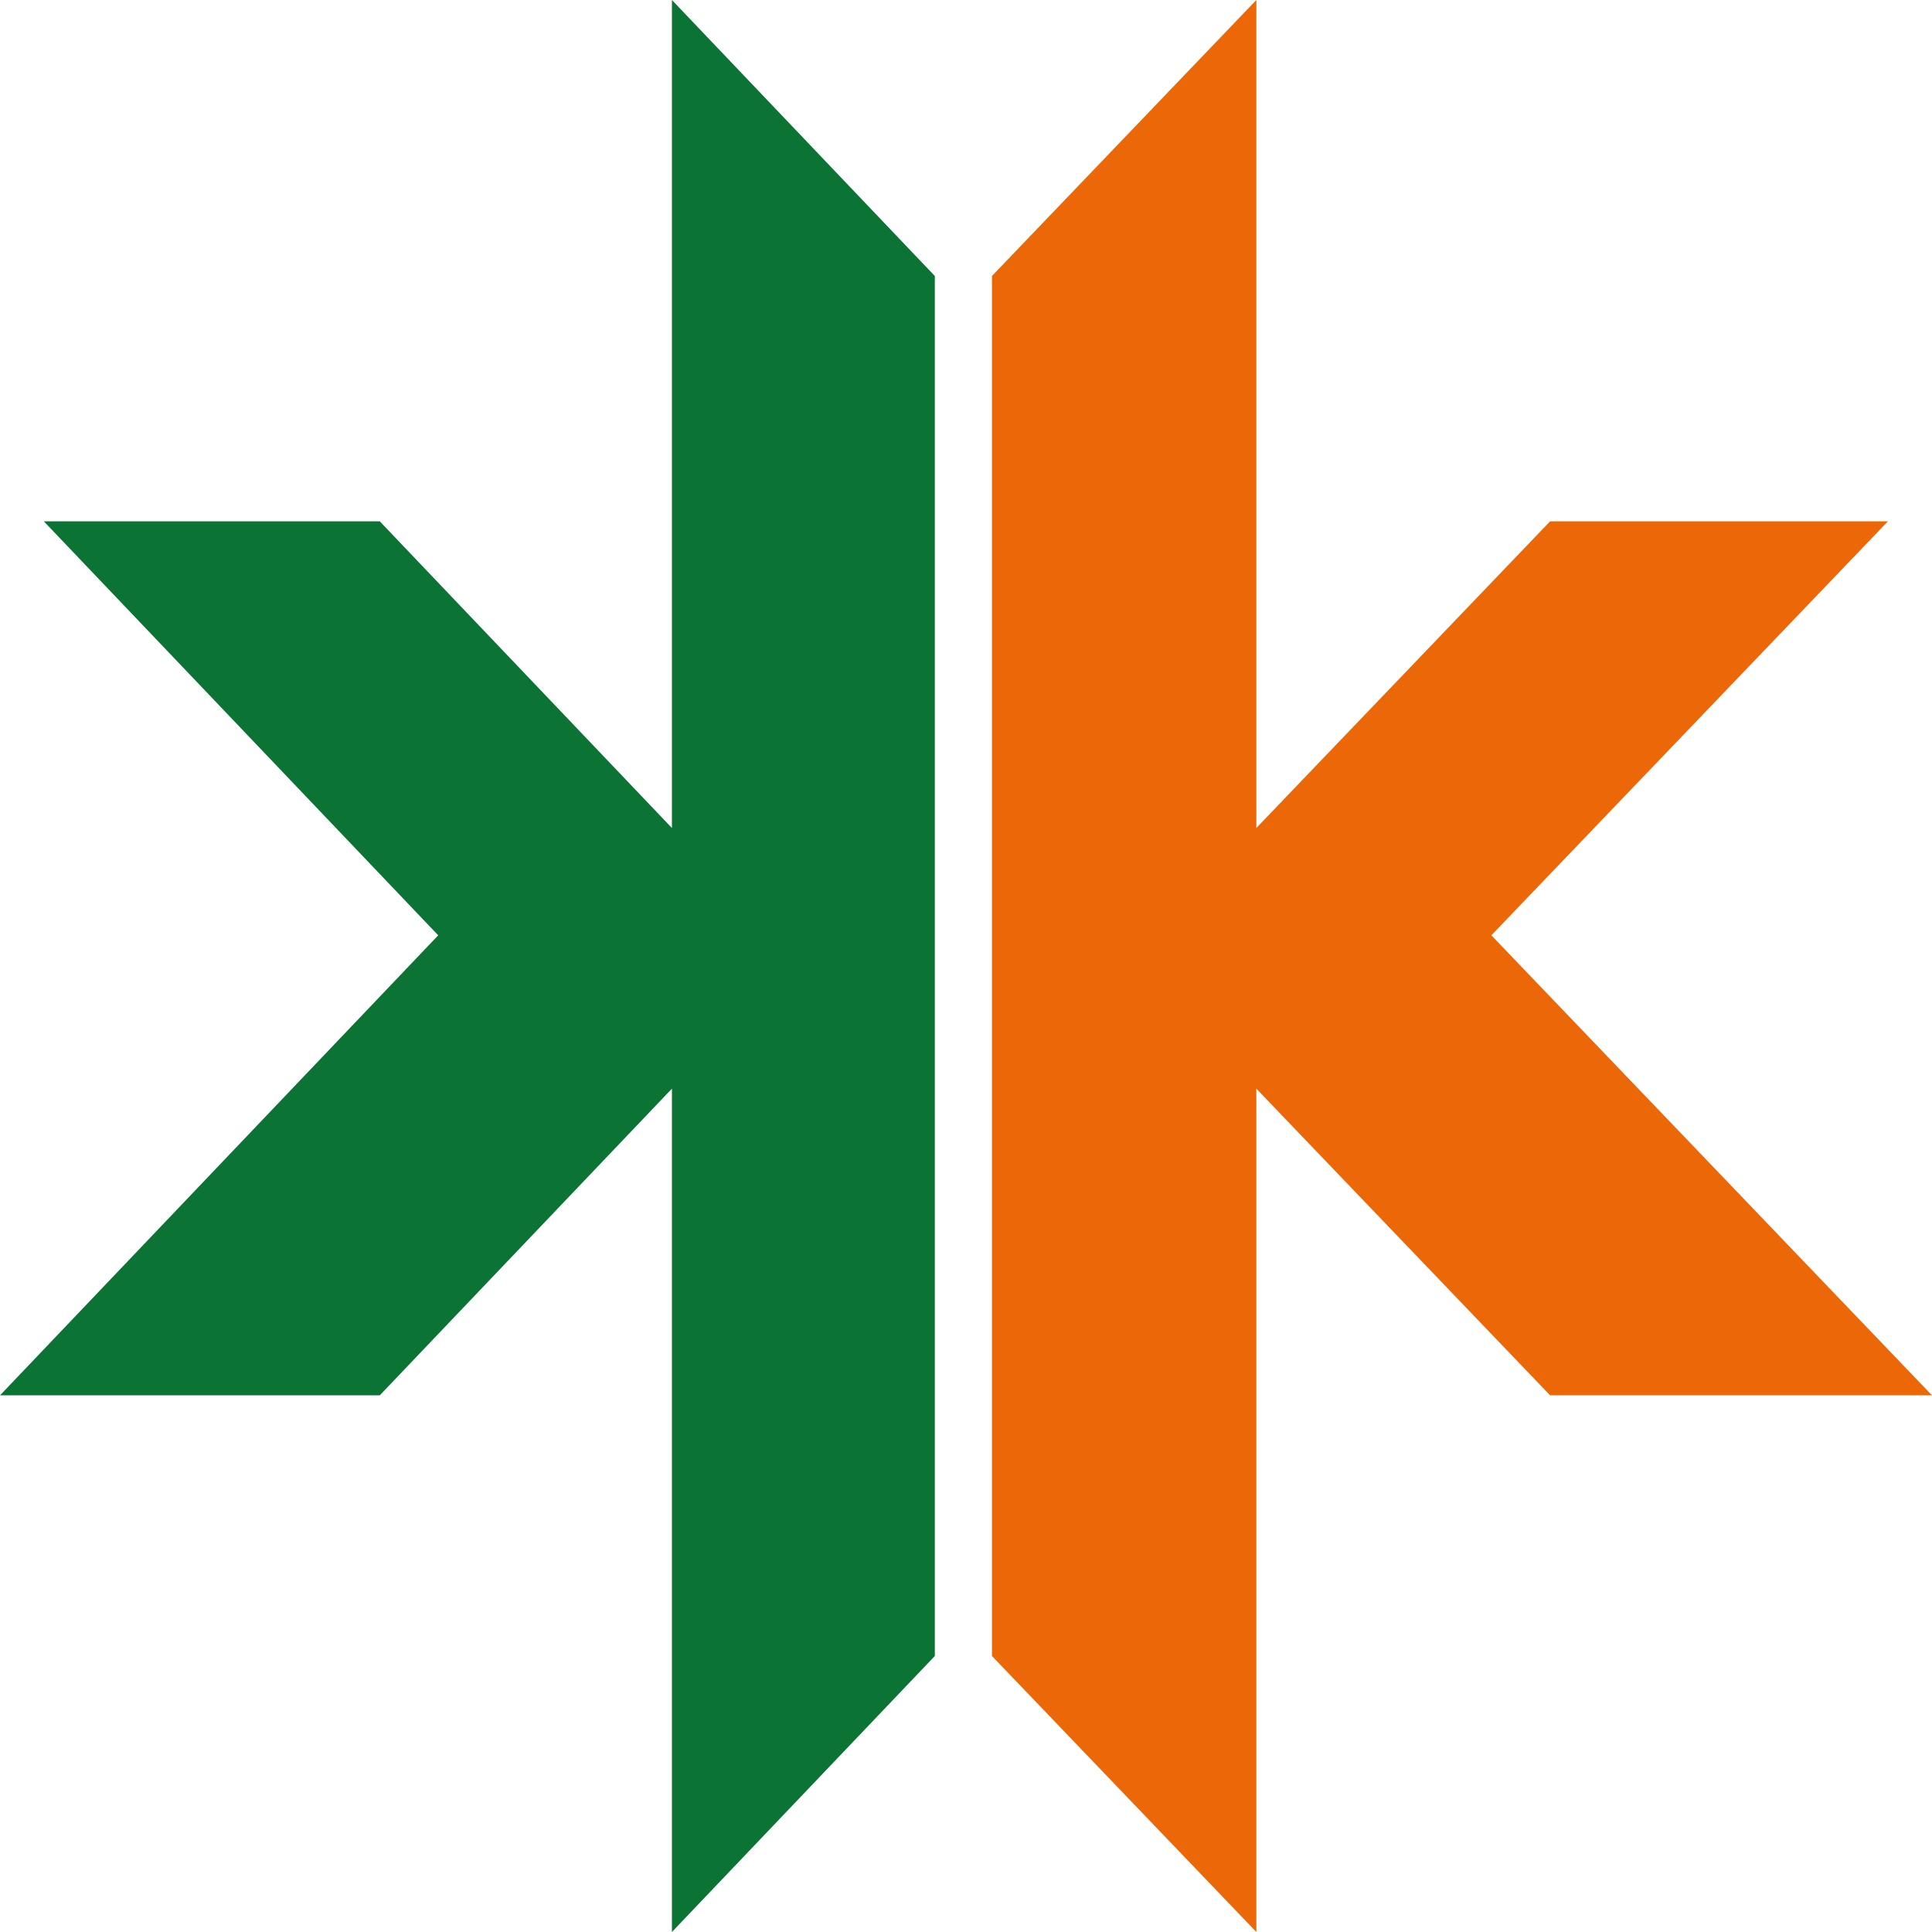 <svg width="98" height="98" viewBox="0 0 98 98" fill="none" xmlns="http://www.w3.org/2000/svg">
<path d="M47.419 14V84L34.083 98V55.222L19.264 70.778H1.90735e-05L22.228 47.444L2.223 26.444H19.264L34.083 42V0L47.419 14Z" fill="#0B7434"/>
<path d="M50.317 14V84L63.728 98V55.222L78.629 70.778H98L75.649 47.444L95.765 26.444H78.629L63.728 42V0L50.317 14Z" fill="#EC6707"/>
</svg>
